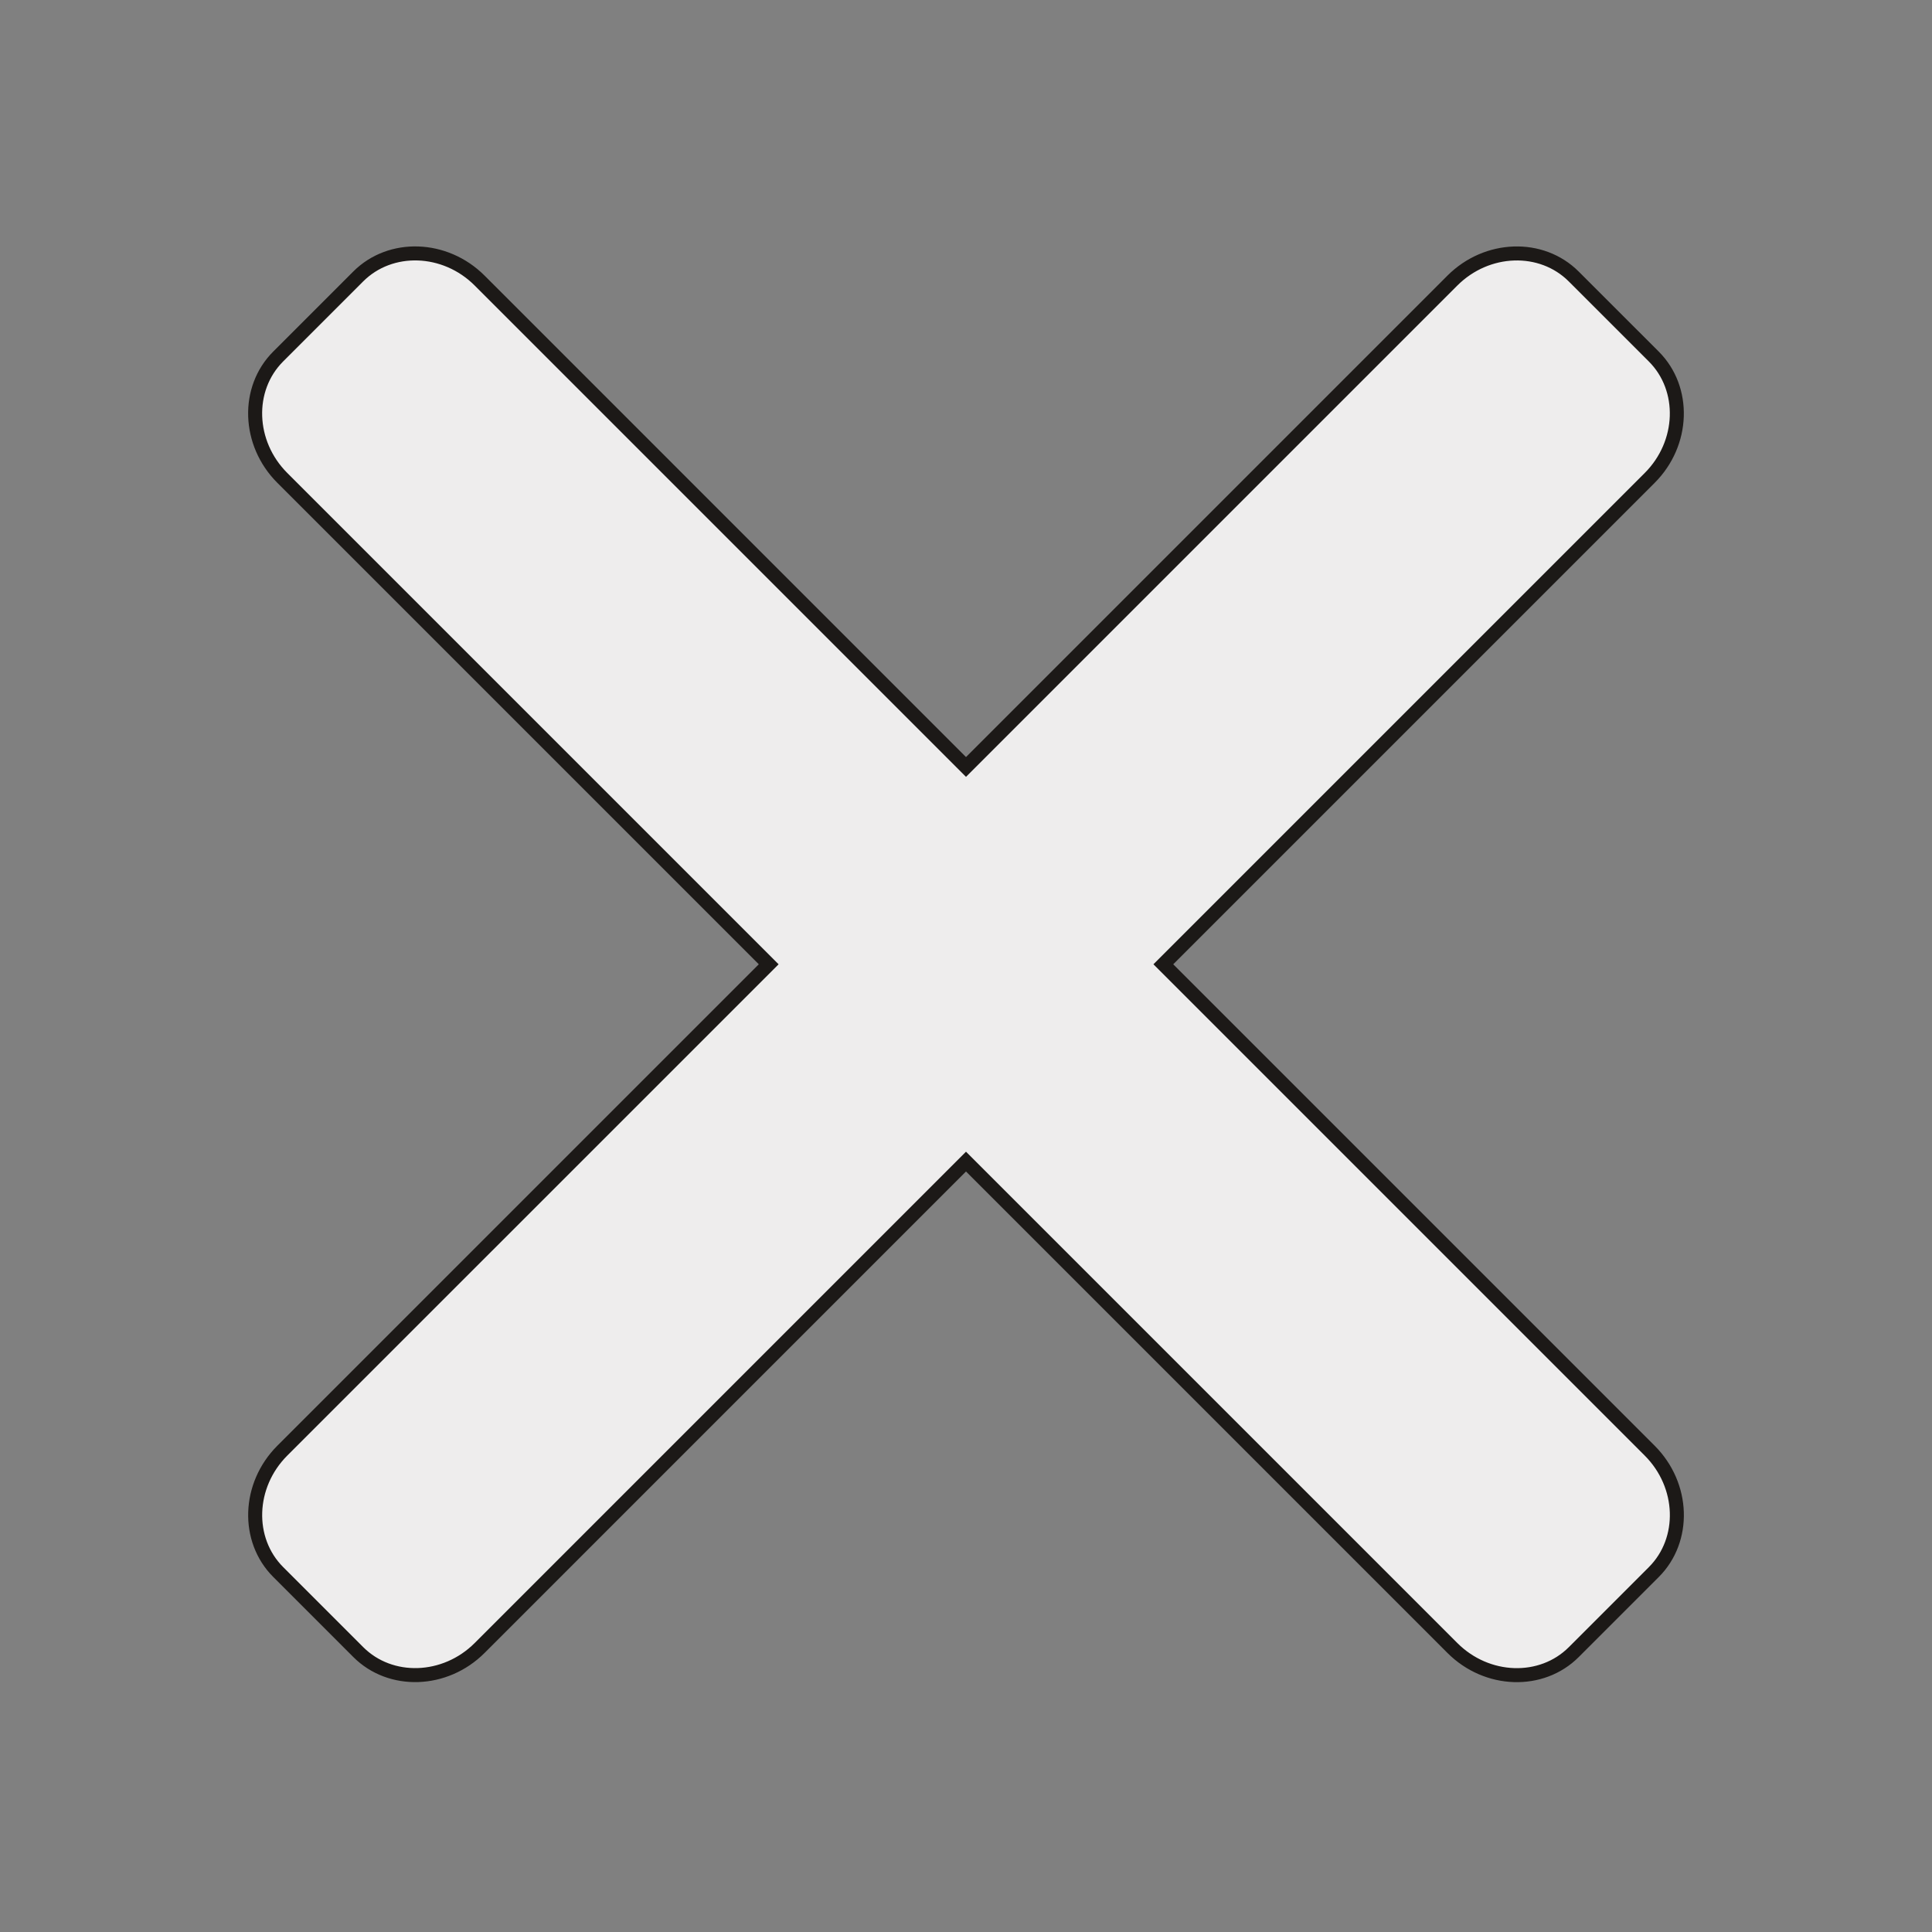 <?xml version="1.0" encoding="UTF-8" standalone="no"?><!DOCTYPE svg PUBLIC "-//W3C//DTD SVG 1.1//EN" "http://www.w3.org/Graphics/SVG/1.1/DTD/svg11.dtd"><svg width="100%" height="100%" viewBox="0 0 80 80" version="1.1" xmlns="http://www.w3.org/2000/svg" xmlns:xlink="http://www.w3.org/1999/xlink" xml:space="preserve" xmlns:serif="http://www.serif.com/" style="fill-rule:evenodd;clip-rule:evenodd;stroke-miterlimit:22.926;"><rect x="0" y="0" width="80" height="80" fill="#808080" stroke="none"/><rect id="symbol_exit" x="0" y="-0.071" width="80" height="80" style="fill:none;"/><path d="M31.83,39.929l-20.142,-20.142c-1.429,-1.429 -1.505,-3.689 -0.169,-5.025l3.314,-3.314c1.336,-1.336 3.597,-1.26 5.026,0.168l20.141,20.142l20.14,-20.14c1.429,-1.429 3.69,-1.505 5.025,-0.169l3.315,3.314c1.335,1.336 1.26,3.597 -0.169,5.026l-20.14,20.14l20.141,20.141c1.429,1.429 1.505,3.69 0.169,5.026l-3.314,3.314c-1.336,1.336 -3.597,1.26 -5.025,-0.169l-20.142,-20.142l-20.14,20.141c-1.429,1.428 -3.69,1.504 -5.025,0.169l-3.315,-3.315c-1.335,-1.335 -1.26,-3.596 0.169,-5.025l20.141,-20.14Z" style="fill:#eeeded;stroke:#1c1917;stroke-width:0.58px;"/></svg>
